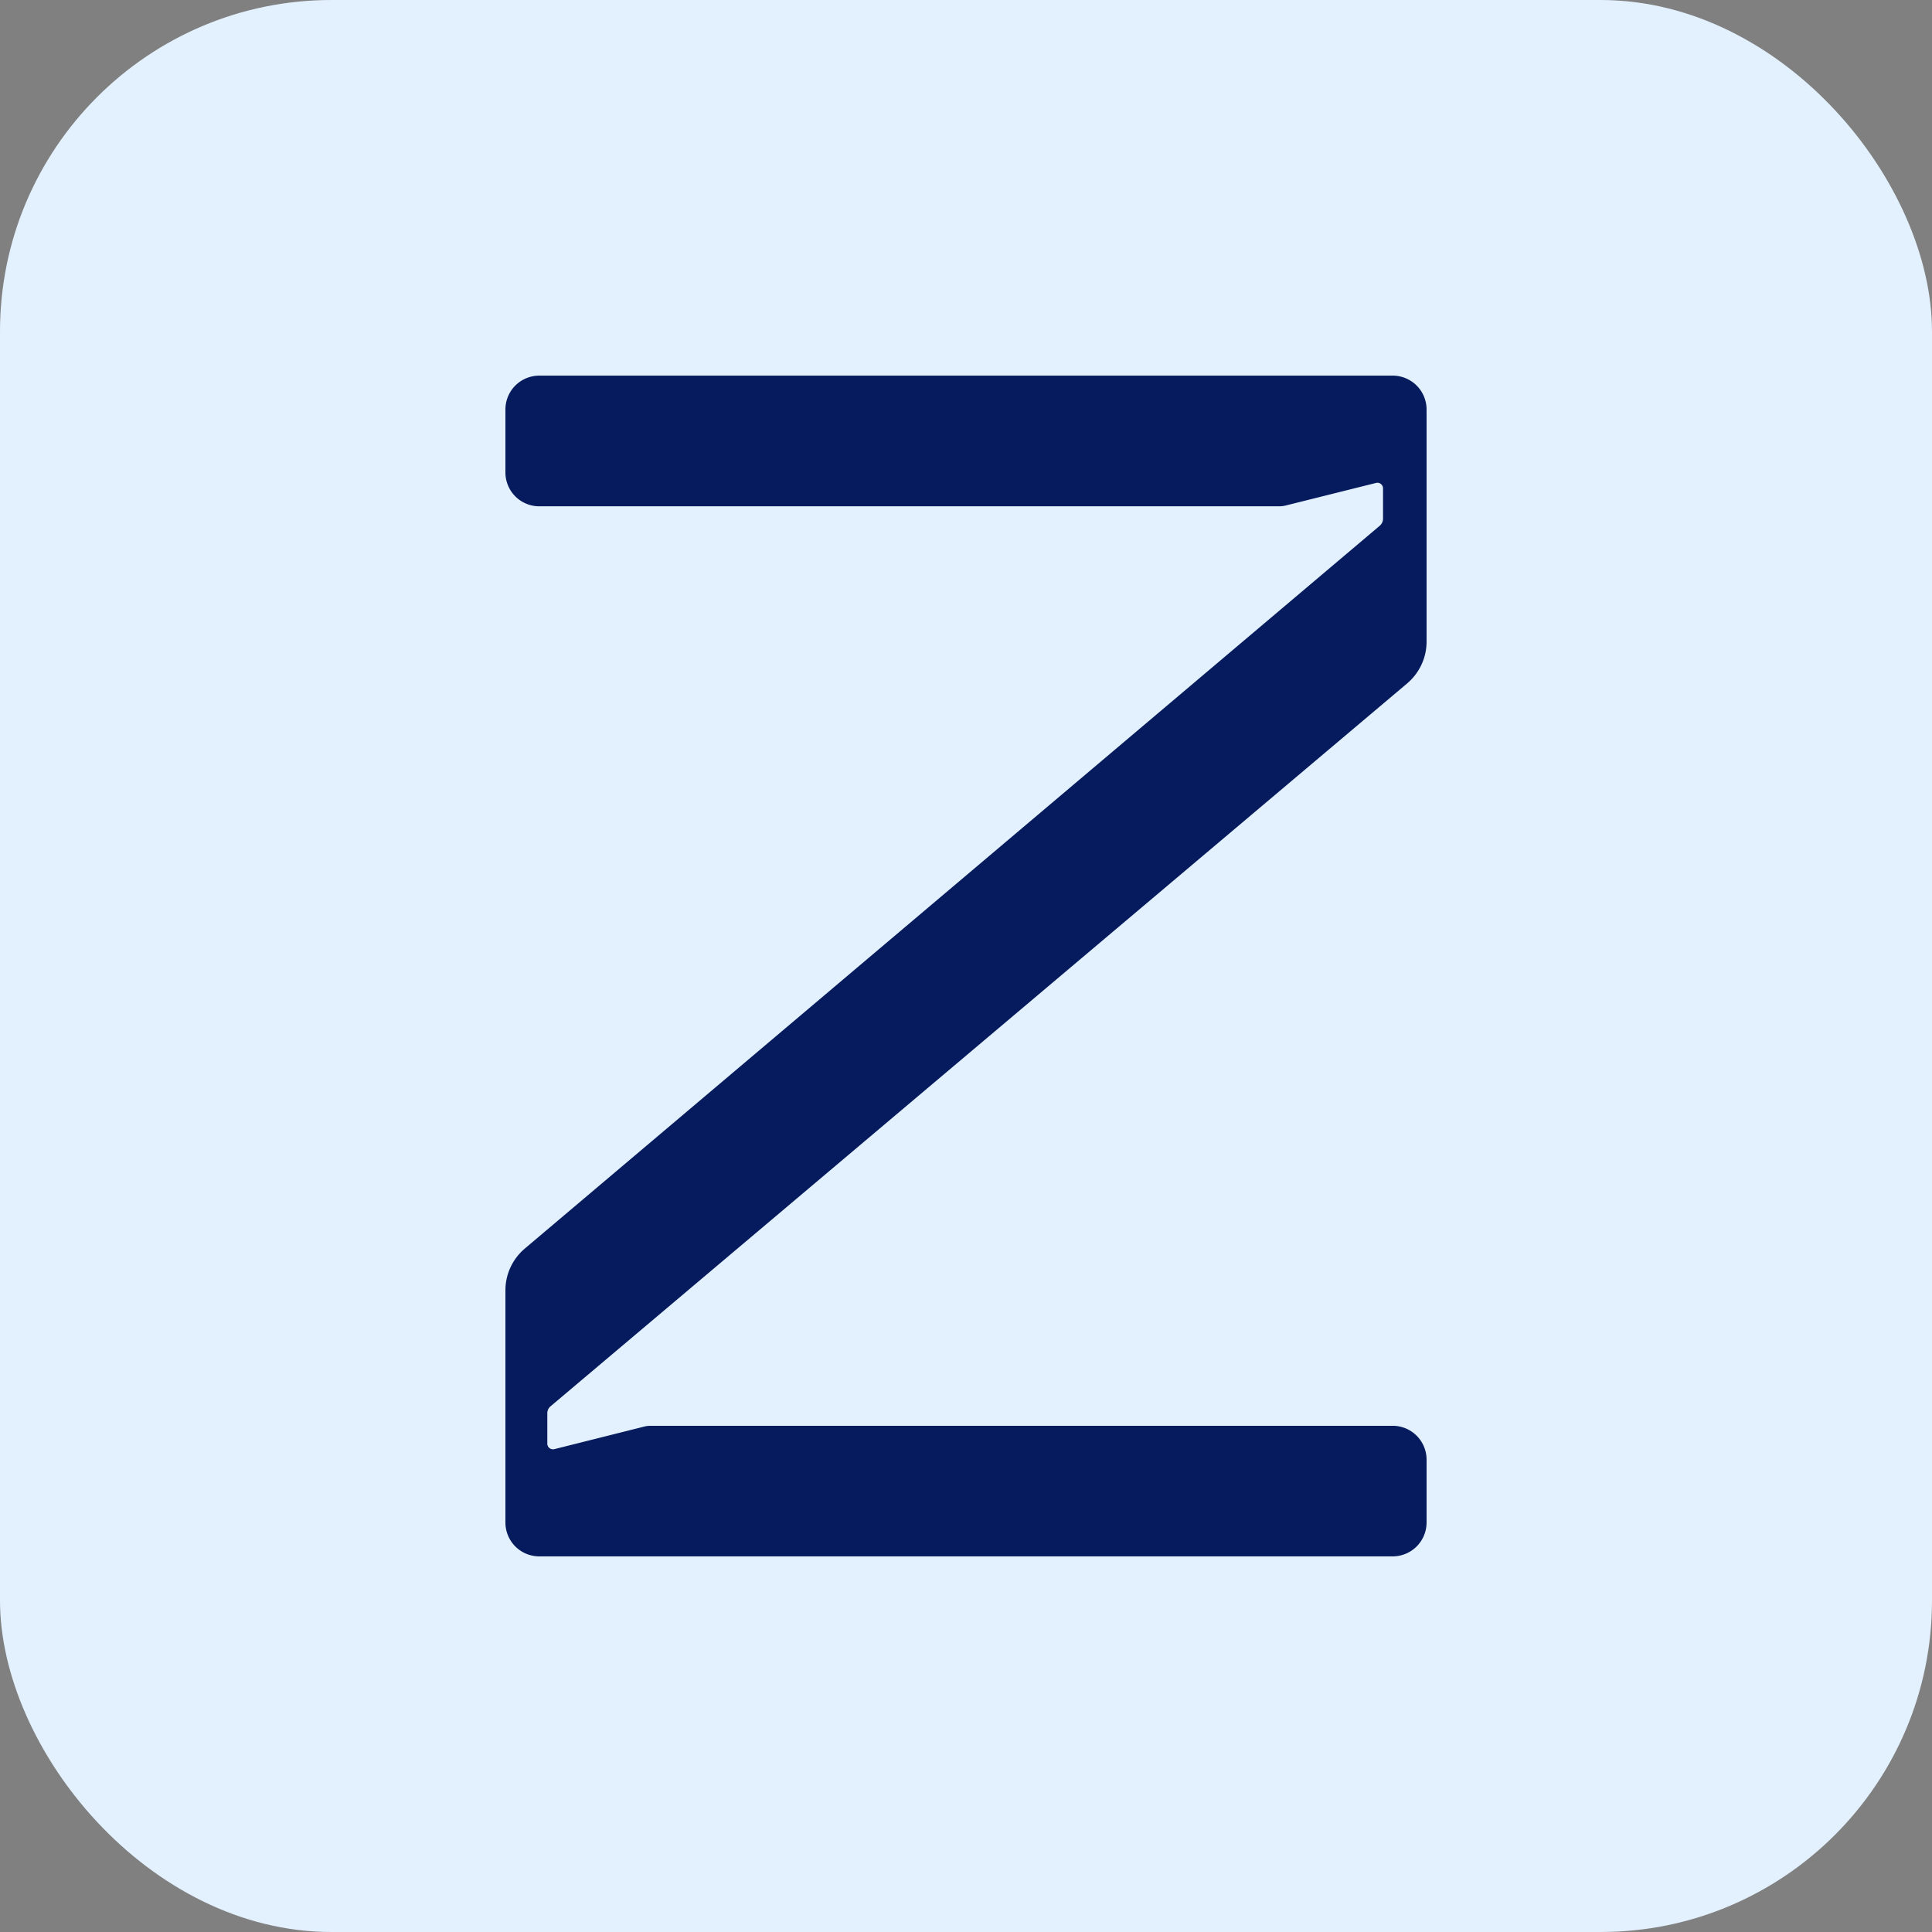 <svg xmlns="http://www.w3.org/2000/svg" width="204" height="204" fill="none"><rect width="100%" height="100%" fill="#808080" stroke="none"/><rect width="204" height="204" fill="#E3F1FE" rx="35"/><path fill="#061B5D" d="m55.41 131.839 90.271-76.32a.98.98 0 0 0 .353-.756v-3.194a.591.591 0 0 0-.74-.575l-9.54 2.383a2.729 2.729 0 0 1-.673.083H56.943a3.57 3.57 0 0 1-3.575-3.572v-6.65a3.572 3.572 0 0 1 3.575-3.575h90.114a3.578 3.578 0 0 1 3.575 3.575v24.518c0 1.7-.757 3.308-2.05 4.405l-90.438 76.32a.95.95 0 0 0-.353.756v3.196c0 .388.362.674.74.582l9.53-2.392c.222-.055.454-.074.674-.074h78.322a3.578 3.578 0 0 1 3.575 3.573v6.64a3.578 3.578 0 0 1-3.575 3.575H56.943a3.572 3.572 0 0 1-3.575-3.575v-24.528c0-1.69.75-3.298 2.043-4.395Z"/></svg>